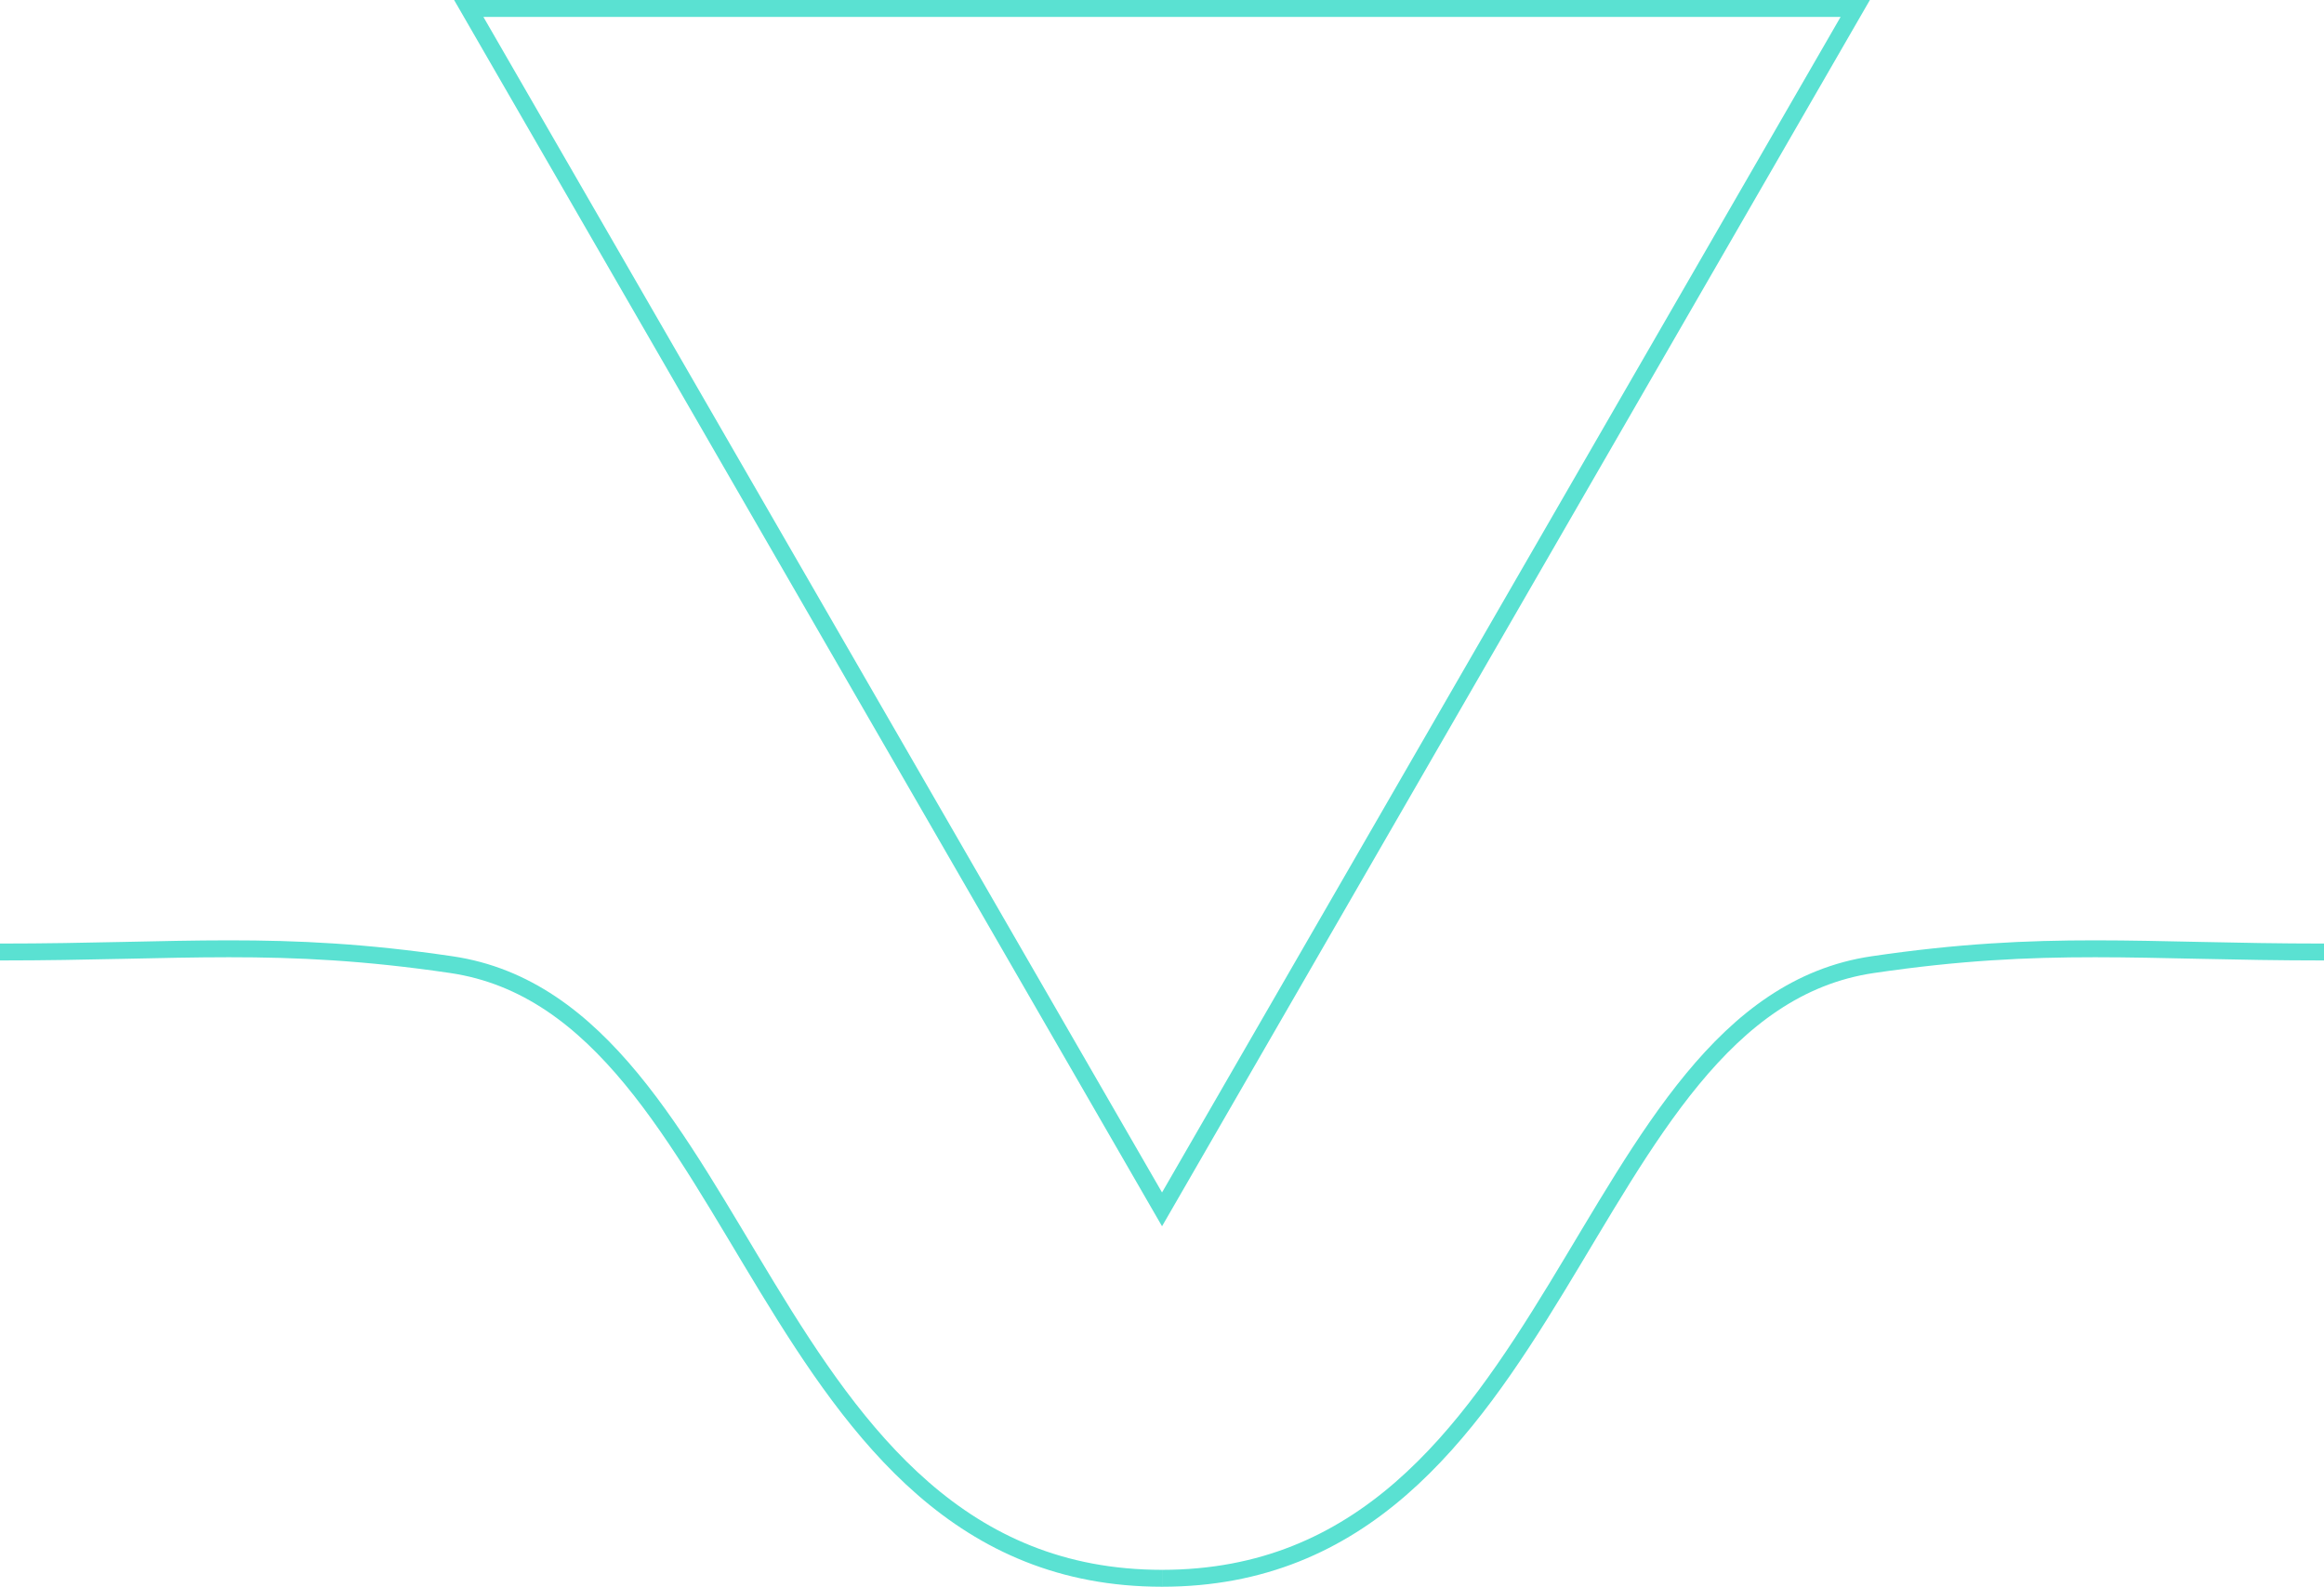<svg id="spannung" xmlns="http://www.w3.org/2000/svg" viewBox="0 0 343.73 234.66"><defs><style>.cls-1{fill:none;stroke:#5ae1d2;stroke-miterlimit:10;stroke-width:2.5px;}</style></defs><polygon class="cls-1" points="171.87 178.85 274.4 1.25 69.33 1.25 171.87 178.85"/><path class="cls-1" d="M200,316.08c59.49,0,61.06-84.27,105.11-90.75,25.51-3.76,40-1.87,66.76-1.87" transform="translate(-28.13 -82.67)"/><path class="cls-1" d="M200,316.08c-59.49,0-61.06-84.27-105.11-90.75-25.51-3.76-40-1.87-66.76-1.87" transform="translate(-28.13 -82.67)"/></svg>